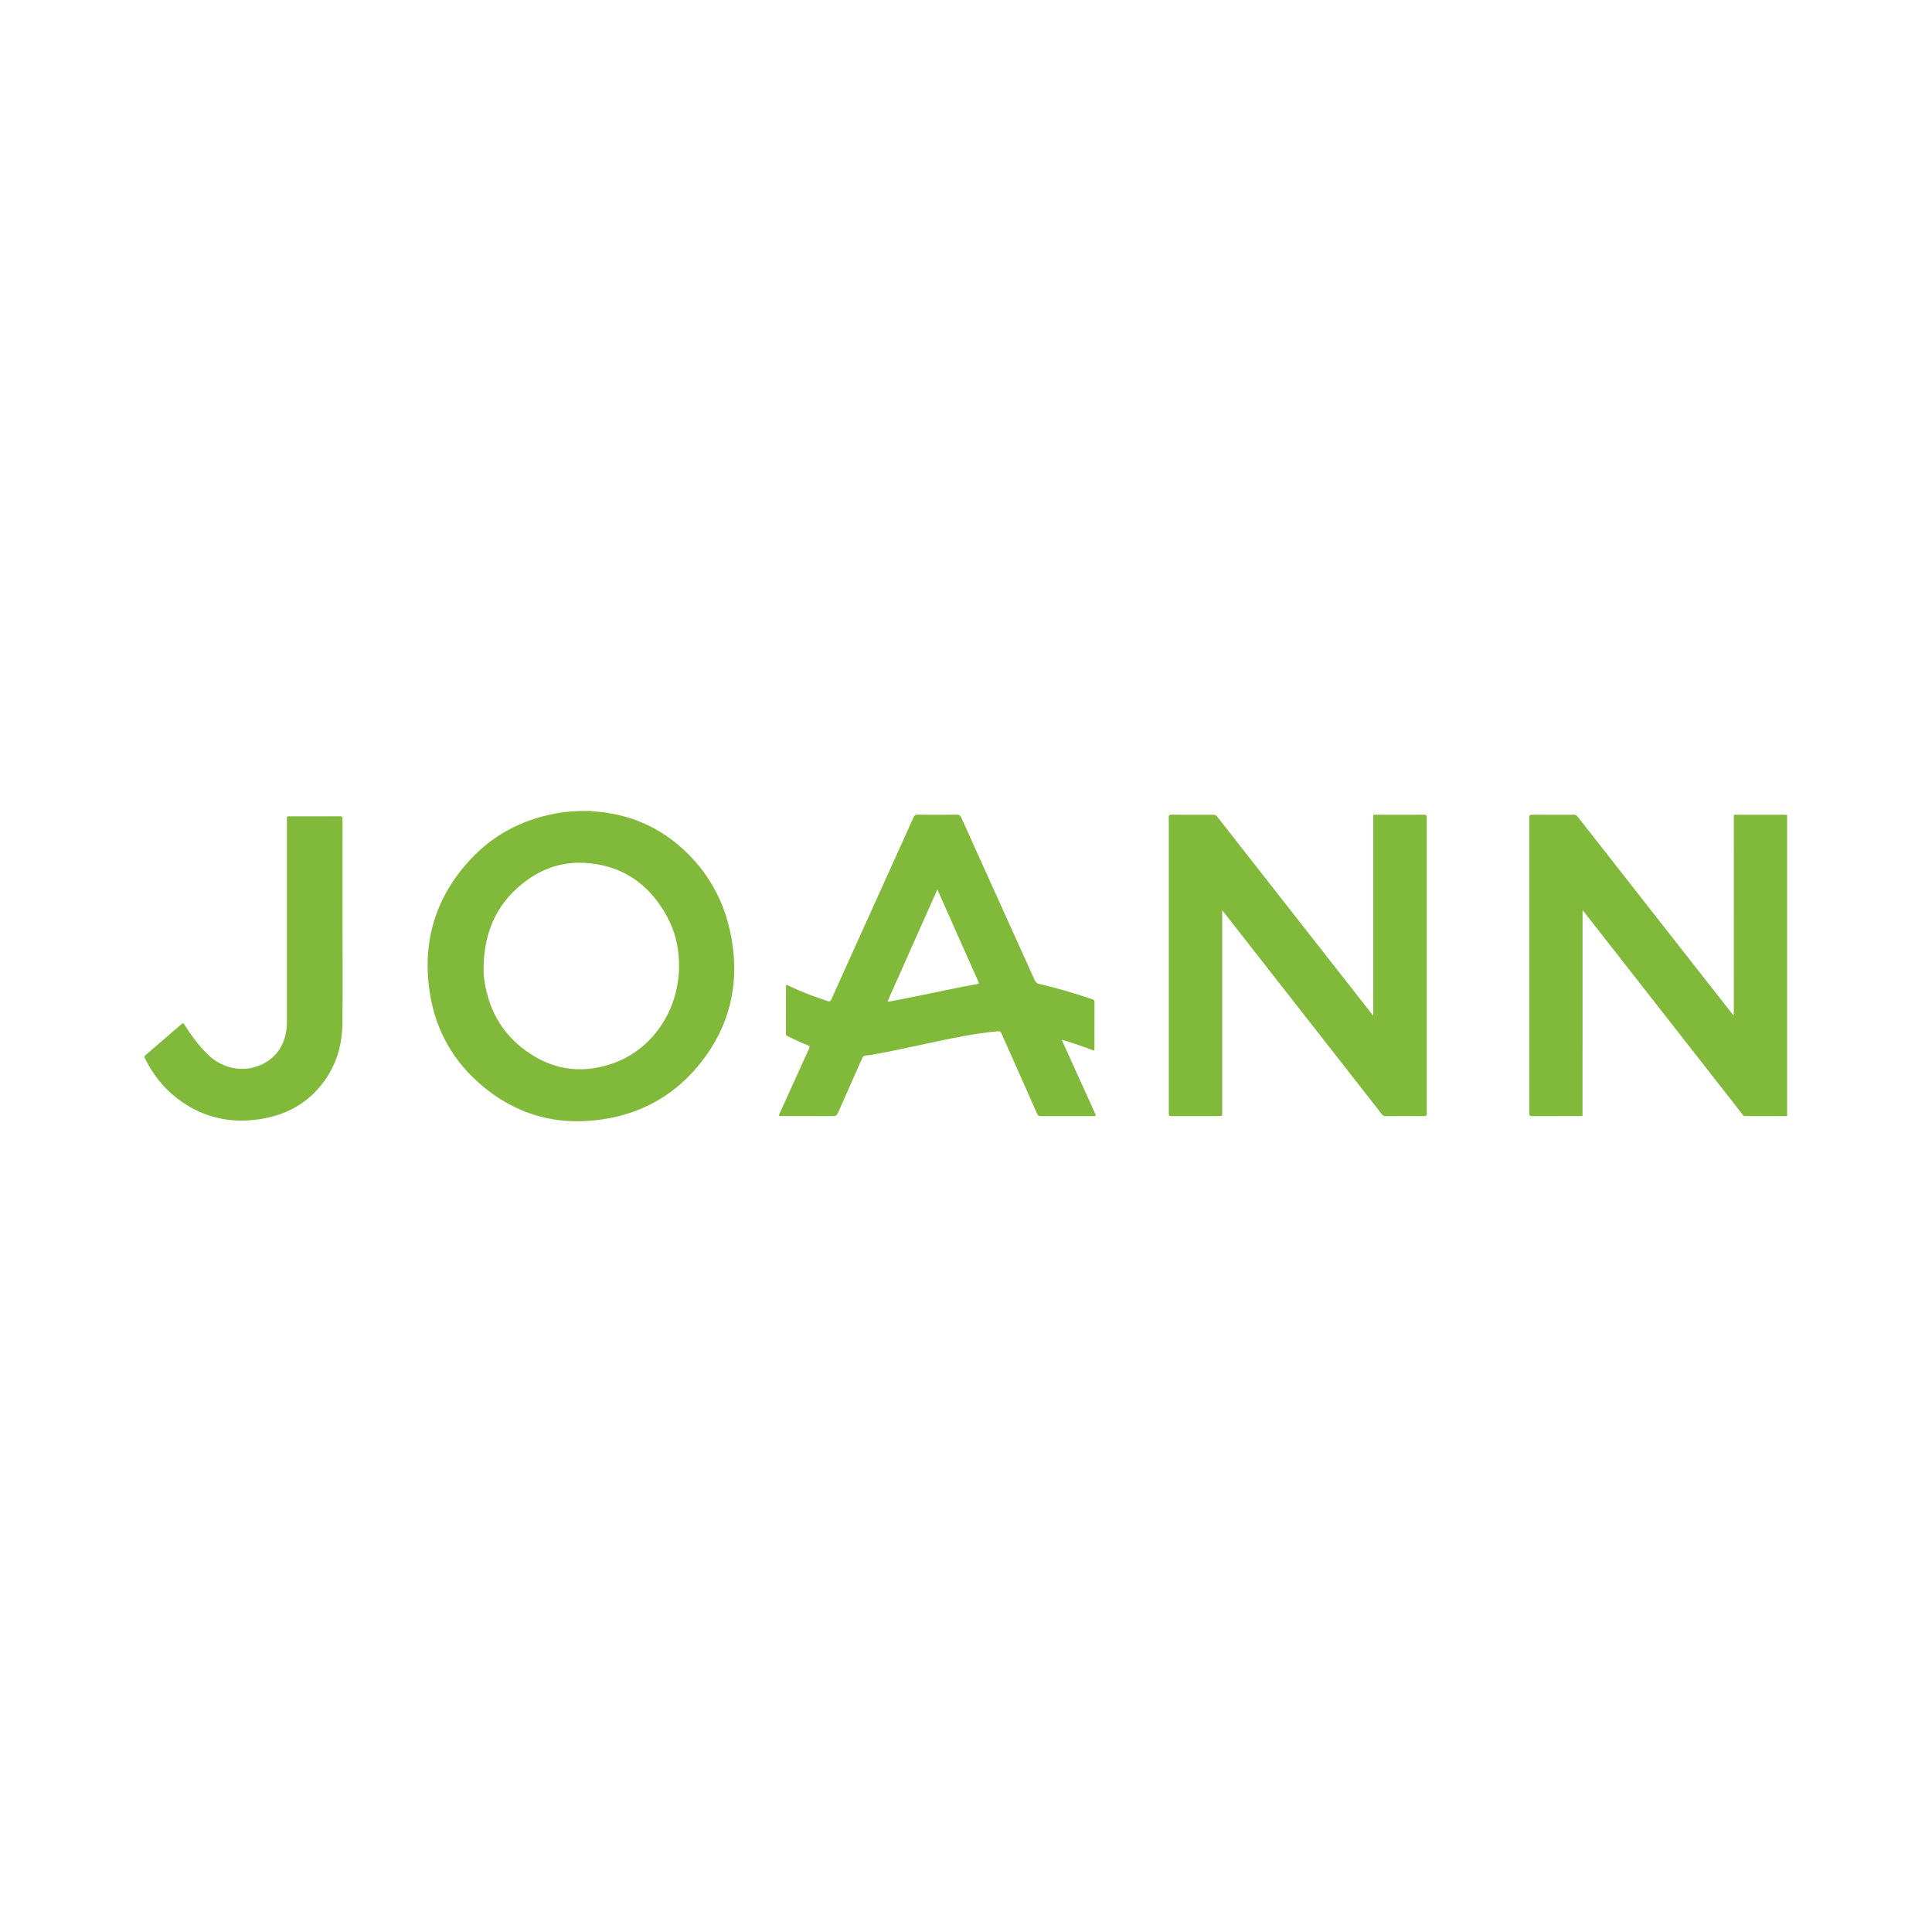 <svg width="200" height="200" viewBox="0 0 200 200" fill="none" xmlns="http://www.w3.org/2000/svg">
<path d="M185.04 115.516L185.015 115.519L184.99 115.518C184.906 115.444 184.906 115.342 184.9 115.243C184.894 115.153 184.897 115.062 184.897 114.972C184.897 104.951 184.897 94.93 184.899 84.908C184.899 84.722 184.855 84.525 184.991 84.36C185.008 84.358 185.025 84.359 185.041 84.362C185.04 94.747 185.04 105.132 185.04 115.516Z" fill="#DFEDCD"/>
<path d="M59.607 83.978C59.613 83.962 59.614 83.945 59.61 83.928C60.153 83.928 60.696 83.928 61.238 83.928C61.235 83.945 61.236 83.961 61.241 83.977C60.991 84.111 59.858 84.111 59.607 83.978Z" fill="#C7DFA8"/>
<path d="M126.523 94.237C126.523 94.41 126.523 94.517 126.523 94.624C126.523 101.48 126.523 108.336 126.523 115.192C126.523 115.538 126.523 115.538 126.17 115.538C124.533 115.538 122.896 115.534 121.259 115.543C121.043 115.544 120.991 115.481 120.991 115.271C120.996 105.05 120.996 94.83 120.991 84.609C120.991 84.399 121.042 84.335 121.259 84.337C122.706 84.347 124.153 84.345 125.601 84.339C125.77 84.338 125.881 84.384 125.989 84.521C130.313 90.045 134.641 95.565 138.968 101.086C140.016 102.423 141.066 103.76 142.163 105.158C142.163 104.996 142.163 104.895 142.163 104.795C142.163 98.093 142.163 91.39 142.164 84.688C142.164 84.302 142.111 84.343 142.51 84.343C144.147 84.341 145.784 84.346 147.421 84.338C147.632 84.337 147.695 84.393 147.695 84.609C147.69 94.83 147.69 105.05 147.695 115.271C147.695 115.486 147.635 115.545 147.422 115.543C146.101 115.534 144.781 115.535 143.46 115.542C143.279 115.543 143.162 115.488 143.05 115.345C140.853 112.53 138.652 109.719 136.451 106.907C133.192 102.743 129.932 98.579 126.672 94.415C126.641 94.373 126.605 94.333 126.523 94.237Z" fill="#81B93B"/>
<path d="M184.99 84.36C184.989 84.432 184.986 84.505 184.986 84.577C184.986 94.818 184.986 105.06 184.986 115.301C184.986 115.373 184.988 115.446 184.99 115.518L184.988 115.521C184.938 115.548 184.883 115.542 184.829 115.542C183.441 115.542 182.052 115.542 180.664 115.541C180.604 115.541 180.536 115.562 180.487 115.504C179.263 113.937 178.041 112.368 176.816 110.802C173.747 106.879 170.676 102.957 167.605 99.035C166.396 97.49 165.187 95.945 163.978 94.401C163.945 94.359 163.907 94.32 163.827 94.229C163.827 94.375 163.827 94.468 163.827 94.56C163.827 101.434 163.827 108.309 163.826 115.183C163.826 115.578 163.872 115.536 163.485 115.536C161.857 115.538 160.229 115.533 158.601 115.542C158.378 115.543 158.312 115.485 158.312 115.257C158.318 105.045 158.318 94.833 158.312 84.621C158.312 84.392 158.38 84.335 158.602 84.337C160.04 84.346 161.478 84.345 162.917 84.338C163.088 84.337 163.199 84.389 163.304 84.524C165.827 87.749 168.354 90.972 170.881 94.194C173.698 97.786 176.515 101.379 179.333 104.971C179.36 105.005 179.388 105.039 179.46 105.125C179.47 104.923 179.484 104.778 179.484 104.633C179.485 97.994 179.485 91.354 179.486 84.715C179.486 84.294 179.442 84.342 179.866 84.342C181.467 84.34 183.068 84.341 184.669 84.342C184.774 84.342 184.882 84.354 184.99 84.36Z" fill="#81B93B"/>
<path d="M35.457 95.531C35.457 99.004 35.489 102.478 35.447 105.951C35.413 108.745 34.486 111.211 32.462 113.197C31.061 114.572 29.357 115.385 27.442 115.758C24.743 116.284 22.153 115.994 19.732 114.626C17.622 113.434 16.066 111.719 14.999 109.549C14.932 109.412 14.946 109.33 15.065 109.228C16.307 108.164 17.546 107.097 18.781 106.025C18.925 105.9 18.991 105.908 19.096 106.076C19.791 107.192 20.568 108.242 21.513 109.165C23.183 110.797 25.648 111.125 27.569 109.938C28.805 109.175 29.448 108.026 29.652 106.609C29.702 106.259 29.703 105.907 29.703 105.554C29.702 98.653 29.702 91.751 29.703 84.85C29.703 84.466 29.65 84.506 30.05 84.506C31.76 84.504 33.469 84.51 35.179 84.5C35.409 84.499 35.461 84.565 35.46 84.787C35.455 88.367 35.457 91.949 35.457 95.531Z" fill="#81B93B"/>
<path d="M180.486 115.505C180.748 115.512 181.009 115.525 181.271 115.525C182.51 115.526 183.749 115.523 184.987 115.522C184.917 115.607 184.82 115.574 184.734 115.574C183.408 115.576 182.081 115.576 180.755 115.574C180.664 115.573 180.553 115.617 180.486 115.505Z" fill="#DFEDCD"/>
<path fill-rule="evenodd" clip-rule="evenodd" d="M61.242 83.978H59.607C58.884 84.007 58.164 84.085 57.453 84.221C53.97 84.881 50.976 86.469 48.586 89.09C45.084 92.93 43.717 97.462 44.467 102.601C44.998 106.238 46.597 109.365 49.305 111.858C53.165 115.411 57.733 116.7 62.886 115.791C66.868 115.089 70.13 113.097 72.615 109.917C75.475 106.258 76.509 102.092 75.786 97.506C75.22 93.918 73.696 90.799 71.082 88.252C68.347 85.587 65.049 84.191 61.242 83.978ZM54.694 91.016C51.588 93.198 50.136 96.257 50.066 100.009C50.066 100.091 50.065 100.174 50.064 100.256C50.061 100.454 50.059 100.652 50.071 100.849C50.085 101.101 50.123 101.352 50.161 101.602C50.575 104.361 51.808 106.685 53.989 108.432C56.792 110.677 59.956 111.274 63.363 110.109C67.472 108.704 70.164 104.737 70.291 100.309C70.347 98.348 69.946 96.476 68.987 94.759C67.127 91.428 64.317 89.519 60.467 89.322C58.367 89.215 56.417 89.805 54.694 91.016Z" fill="#81B93B"/>
<path fill-rule="evenodd" clip-rule="evenodd" d="M84.154 103.106C83.222 102.767 82.317 102.363 81.398 101.932C81.391 101.952 81.385 101.967 81.381 101.978C81.374 101.995 81.37 102.005 81.37 102.015C81.369 102.518 81.369 103.021 81.369 103.524C81.368 104.694 81.367 105.865 81.363 107.035C81.363 107.175 81.441 107.218 81.542 107.268C82.214 107.6 82.89 107.923 83.591 108.189C83.807 108.271 83.852 108.342 83.749 108.566C82.931 110.35 82.122 112.139 81.313 113.928C81.118 114.36 80.922 114.791 80.727 115.223C80.585 115.535 80.586 115.536 80.919 115.536C81.36 115.536 81.801 115.536 82.242 115.535C83.565 115.534 84.888 115.533 86.211 115.543C86.496 115.545 86.636 115.46 86.751 115.197C87.276 113.996 87.808 112.799 88.341 111.601C88.648 110.909 88.956 110.217 89.262 109.525C89.335 109.359 89.425 109.276 89.619 109.264C89.89 109.248 90.16 109.201 90.427 109.154C90.453 109.15 90.478 109.145 90.504 109.141C91.928 108.893 93.341 108.588 94.755 108.283C95.115 108.205 95.475 108.128 95.835 108.051L96.071 108.001C98.455 107.492 100.84 106.983 103.274 106.755C103.52 106.731 103.599 106.813 103.685 107.008C104.269 108.327 104.855 109.646 105.441 110.964C106.083 112.409 106.725 113.854 107.365 115.3C107.442 115.474 107.53 115.542 107.725 115.541C109.552 115.533 111.379 115.533 113.206 115.54C113.425 115.541 113.472 115.505 113.374 115.291C112.783 113.997 112.197 112.701 111.611 111.405C111.405 110.949 111.199 110.494 110.993 110.038C110.855 109.734 110.718 109.431 110.58 109.124C110.359 108.637 110.135 108.143 109.904 107.631C111.074 107.966 112.173 108.358 113.282 108.768C113.284 108.745 113.286 108.725 113.288 108.707C113.293 108.668 113.296 108.637 113.296 108.607C113.296 108.142 113.296 107.678 113.296 107.213C113.295 106.049 113.295 104.886 113.302 103.722C113.303 103.526 113.205 103.483 113.058 103.434C111.267 102.841 109.463 102.289 107.622 101.872C107.339 101.808 107.204 101.676 107.09 101.423C105.774 98.503 104.455 95.584 103.136 92.665C101.923 89.983 100.711 87.3 99.501 84.616C99.404 84.401 99.29 84.333 99.057 84.335C97.7 84.347 96.343 84.346 94.986 84.336C94.776 84.335 94.668 84.392 94.579 84.59C93.305 87.424 92.025 90.253 90.744 93.083C90.562 93.485 90.381 93.887 90.199 94.289C89.93 94.883 89.662 95.476 89.393 96.07C88.281 98.527 87.169 100.984 86.065 103.445C85.968 103.661 85.876 103.705 85.664 103.627C85.41 103.534 85.153 103.448 84.896 103.362C84.648 103.279 84.4 103.195 84.154 103.106ZM97.286 92.646C97.203 92.46 97.118 92.271 97.033 92.08L96.484 93.312C94.937 96.788 93.41 100.22 91.885 103.648C91.966 103.698 92.026 103.687 92.082 103.676C92.087 103.675 92.093 103.674 92.098 103.673L92.099 103.673C92.693 103.561 93.286 103.449 93.879 103.332C94.808 103.149 95.736 102.955 96.663 102.762C98.129 102.456 99.594 102.15 101.068 101.886C101.222 101.858 101.299 101.845 101.321 101.803C101.343 101.761 101.312 101.69 101.249 101.549C101.002 100.994 100.756 100.44 100.509 99.885C99.719 98.107 98.928 96.329 98.137 94.552C97.858 93.924 97.578 93.298 97.286 92.646Z" fill="#81B93B"/>
</svg>
